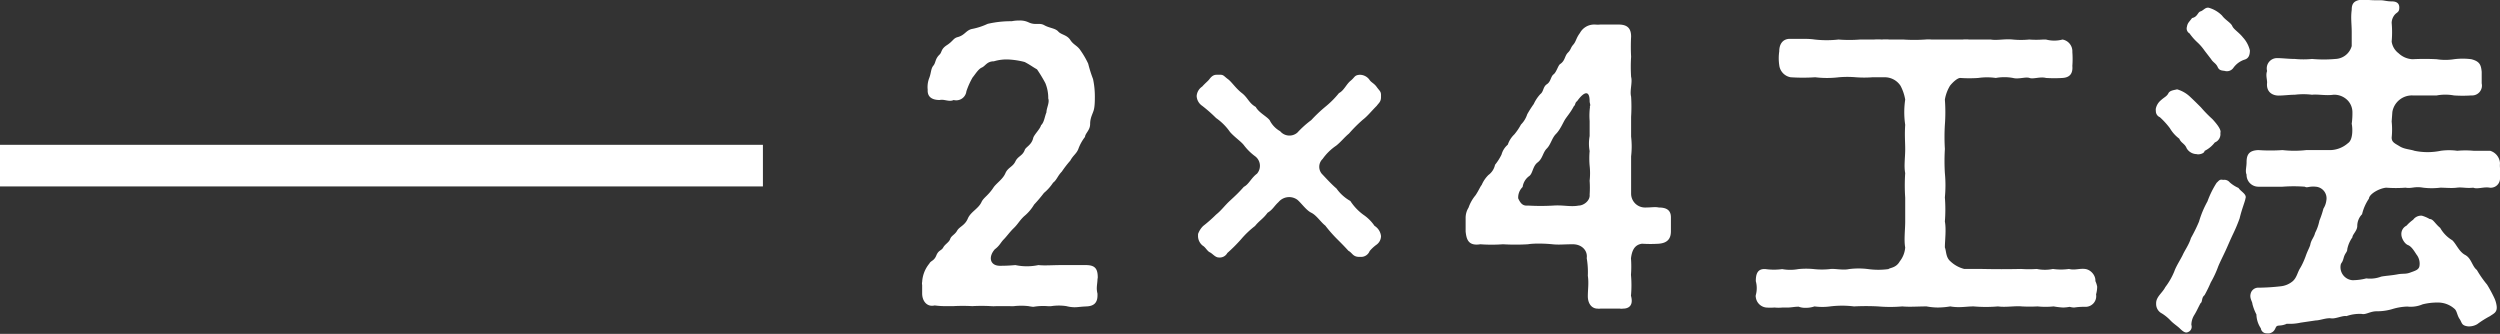 <svg xmlns="http://www.w3.org/2000/svg" viewBox="0 0 180.23 24.07"><rect x="0" y="0" width="180.23" height="24.07" fill="#333333" stroke="none"/><defs><style>.cls-1{fill:#fff;}</style></defs><g id="レイヤー_2" data-name="レイヤー 2"><g id="moji"><path class="cls-1" d="M79.12,20.14c0,.19-.05.42-.05.66a1.72,1.72,0,0,0,.05.37v.13c0,.58-.32.77-.79.79s-.61.06-.87.06a2.45,2.45,0,0,1-.58-.08,3.6,3.6,0,0,0-1.09,0,1.62,1.62,0,0,1-.29,0,4.1,4.1,0,0,0-1,.05,2.67,2.67,0,0,1-.35-.05,4.67,4.67,0,0,0-1.05,0,1.52,1.52,0,0,1-.29,0l-1,0a2.17,2.17,0,0,1-.37,0,12.08,12.08,0,0,0-1.35,0,12.49,12.49,0,0,0-1.37,0l-.63,0a6.38,6.38,0,0,1-.71-.05c-.53.13-.9-.29-.9-.87v-.05c0-.21,0-.4,0-.56a.46.46,0,0,1,0-.21A2.27,2.27,0,0,1,67,19c.1-.21.34-.18.5-.58s.37-.34.5-.58.42-.37.5-.61.34-.31.5-.6.56-.37.77-.87.79-.72,1-1.22c.16-.31.5-.47.87-1.05.24-.32.66-.58.84-1s.53-.45.72-.85.52-.39.68-.84c.08-.21.5-.35.61-.87.08-.24.5-.64.56-.9.23-.21.26-.63.39-.93,0-.31.24-.71.13-1a2.78,2.78,0,0,0-.21-1.11A10.15,10.15,0,0,0,74.76,5c-.37-.21-.47-.31-.89-.53a5.78,5.78,0,0,0-1.14-.18,3.16,3.16,0,0,0-1.08.13c-.5,0-.61.34-.87.45s-.5.53-.66.71a5.44,5.44,0,0,0-.45,1,.74.74,0,0,1-.92.63c-.32.16-.69-.08-1,0-.64,0-.9-.29-.87-.74A1.79,1.79,0,0,1,67,5.6c.13-.35.11-.66.29-.87s.11-.48.45-.8c.18-.18.08-.39.53-.68s.45-.5.79-.58c.5-.14.58-.48,1-.58a4.77,4.77,0,0,0,1.14-.37,7.42,7.42,0,0,1,1.74-.19,2.5,2.5,0,0,1,.53-.05,1.43,1.43,0,0,1,.68.13c.51.24.77,0,1.14.21s.79.21,1,.45.63.24.87.61.5.39.74.76a6.18,6.18,0,0,1,.55.95,9.48,9.48,0,0,0,.35,1.11,6,6,0,0,1,.13,1.24c0,.27,0,.72-.08,1s-.26.55-.26,1-.35.66-.37.93a3.17,3.17,0,0,0-.48.87c-.13.34-.37.45-.58.84a7.57,7.57,0,0,0-.61.79c-.31.32-.37.61-.63.8a3.32,3.32,0,0,1-.66.74,10.66,10.66,0,0,1-.71.84,3.18,3.18,0,0,1-.72.84c-.34.32-.44.56-.74.85s-.52.61-.73.82-.29.45-.64.71c-.47.53-.37,1.16.32,1.19a11.25,11.25,0,0,0,1.16-.05,4,4,0,0,0,1.66,0c.45.05,1,0,1.69,0s1.06,0,1.72,0,.87.24.87.9Z"/><path class="cls-1" d="M95.35,11.46a.78.78,0,0,0,0,1.13c.3.32.69.74,1,1a3.06,3.06,0,0,0,1,.9,3.75,3.75,0,0,0,.95,1,3,3,0,0,1,.79.79,1,1,0,0,1,.47.74.77.77,0,0,1-.31.61,2.77,2.77,0,0,0-.51.47.66.66,0,0,1-.6.42H98c-.48,0-.5-.29-.79-.44-.29-.32-.53-.56-.79-.82a9.72,9.72,0,0,1-.88-1c-.29-.21-.63-.74-1-.92s-.69-.66-1-.93a1,1,0,0,0-1.37.16c-.32.29-.4.53-.79.77-.3.42-.61.58-.9.95a6.52,6.52,0,0,0-1,.95,11.21,11.21,0,0,1-1,1,.62.62,0,0,1-.63.32c-.24,0-.45-.29-.63-.37s-.32-.37-.5-.47a.89.89,0,0,1-.35-.77v-.08a1.53,1.53,0,0,1,.37-.58,10.11,10.11,0,0,0,.93-.82c.39-.31.6-.63,1-1s.61-.56,1-1c.37-.19.53-.64.95-.95a.86.86,0,0,0-.13-1.25,3.94,3.94,0,0,1-.82-.81c-.21-.27-.68-.58-1-.95a4,4,0,0,0-1-1,10.47,10.47,0,0,0-1-.88.9.9,0,0,1-.4-.71.89.89,0,0,1,.4-.68c.21-.24.39-.37.5-.51s.26-.34.53-.34H88c.21,0,.27.13.53.32s.56.66,1,1,.5.72,1,1c.21.4.76.66,1,.95a1.85,1.85,0,0,0,.76.8.87.87,0,0,0,1.24.1,7.07,7.07,0,0,1,1-.9,10.64,10.64,0,0,1,1-.95,6.59,6.59,0,0,0,1-1c.36-.18.52-.63.84-.89s.26-.4.66-.43h0a.87.87,0,0,1,.69.35c.13.21.34.26.53.53s.31.31.31.58V7c0,.34-.16.42-.31.63-.4.4-.66.74-1,1a10.2,10.2,0,0,0-1,1c-.32.26-.58.6-.92.87A3.79,3.79,0,0,0,95.35,11.46Z"/><path class="cls-1" d="M117,22.25a.75.75,0,0,1-.21,0h-1.43a.65.65,0,0,1-.18,0c-.45,0-.71-.39-.71-.89s.08-.95,0-1.48a5.9,5.9,0,0,0-.08-1.27c.08-.53-.34-1-1-1s-1,.05-1.47,0-1.3-.08-1.77,0a15.44,15.44,0,0,1-1.8,0,11.09,11.09,0,0,1-1.63,0c-.88.14-1-.37-1.06-.92V16c0-.08,0-.19,0-.29a1.39,1.39,0,0,1,.21-.74,2.82,2.82,0,0,1,.51-.9c.26-.4.31-.58.44-.74a2.22,2.22,0,0,1,.48-.71,1.23,1.23,0,0,0,.48-.74,3.8,3.8,0,0,0,.47-.74,1.42,1.42,0,0,1,.45-.71,1.82,1.82,0,0,1,.47-.74,4.23,4.23,0,0,0,.48-.71,1.85,1.85,0,0,0,.45-.74,7.78,7.78,0,0,1,.47-.74,2.74,2.74,0,0,1,.48-.72c.24-.18.18-.52.47-.71s.27-.55.48-.71.32-.63.47-.74c.37-.24.32-.58.56-.82s.18-.34.39-.58.19-.45.48-.84a1.16,1.16,0,0,1,1-.61H115a2.17,2.17,0,0,0,.37,0h.06l1,0h.27c.71,0,.89.37.89.87a13.44,13.44,0,0,0,0,1.45,11.61,11.61,0,0,0,0,1.45c.11.4-.11,1,0,1.43a11.65,11.65,0,0,1,0,1.45c0,.4,0,1.08,0,1.43a6.09,6.09,0,0,1,0,1.42c0,.48,0,1.08,0,1.45s0,.8,0,1.24a1,1,0,0,0,1,1c.5,0,.71-.06,1,0,.55,0,.87.19.87.71v1c0,.58-.29.85-.87.9a9.58,9.58,0,0,1-1.21,0c-.61.08-.74.6-.8,1.05a7.88,7.88,0,0,1,0,1.19,8.43,8.43,0,0,1,0,1.51C117.77,22,117.45,22.25,117,22.25Zm-2.4-14.57c.1-.1,0-.21,0-.39,0-.77-.37-.74-.9,0-.18.13-.1.26-.24.37-.23.45-.52.76-.66,1s-.34.71-.63,1-.37.76-.66,1.05-.29.72-.66,1-.34.82-.63,1a1.16,1.16,0,0,0-.45.77,1.06,1.06,0,0,0-.32.82c.19.42.37.55.71.52a15.89,15.89,0,0,0,1.83,0c.71-.05,1.24.11,1.82,0,.37,0,.84-.37.79-.79a7.36,7.36,0,0,0,0-1,4.94,4.94,0,0,0,0-1.09,6,6,0,0,1,0-1.05,3,3,0,0,1,0-1.08c0-.43,0-.85,0-1.09A4.84,4.84,0,0,1,114.63,7.68Z"/><path class="cls-1" d="M151.19,20.67a2.09,2.09,0,0,1-.08.55.77.77,0,0,1-.74.9,4.91,4.91,0,0,0-.84.05,1.19,1.19,0,0,1-.32-.05,3,3,0,0,1-.48.05,5.46,5.46,0,0,1-.68-.08,5.66,5.66,0,0,1-1.16,0,10.82,10.82,0,0,1-1.14,0c-.47-.05-1.16.08-1.71,0a10.22,10.22,0,0,1-1.75,0c-.37,0-.71.05-1,.05a3.35,3.35,0,0,1-.69-.05,5.78,5.78,0,0,1-.9.08,4.72,4.72,0,0,1-.81-.08c-.64,0-1.22.05-1.75,0a10.09,10.09,0,0,1-1.74,0,16.75,16.75,0,0,0-1.74,0,7,7,0,0,0-1.72,0,4.28,4.28,0,0,1-1.13,0,1.89,1.89,0,0,1-.66.1,1.27,1.27,0,0,1-.48-.08c-.29,0-.55.06-.76.06s-.29,0-.4,0a3.1,3.1,0,0,1-.58,0,4,4,0,0,1-.61,0,.85.85,0,0,1-.74-.74.32.32,0,0,1,0-.16,1.89,1.89,0,0,0,0-1c0-.5.11-.92.71-.87a4.31,4.31,0,0,0,1.19,0,3.21,3.21,0,0,0,1.16,0,5.59,5.59,0,0,1,1.14,0,5.25,5.25,0,0,0,1.13,0c.32-.06.93.1,1.38,0a5.46,5.46,0,0,1,1.4,0,5.4,5.4,0,0,0,1.45,0c.13-.11.55-.08.82-.56a1.83,1.83,0,0,0,.39-1c-.1-.53,0-1.29,0-1.85s0-1.26,0-1.74a13.06,13.06,0,0,1,0-1.77c-.1-.52,0-1.08,0-1.74,0-.5-.05-1,0-1.74a6.16,6.16,0,0,1,0-1.82,3.28,3.28,0,0,0-.34-1,1.36,1.36,0,0,0-1.14-.61l-.87,0a8.09,8.09,0,0,1-1.21,0,7.1,7.1,0,0,0-1.22,0,7.11,7.11,0,0,1-1.71,0,13.31,13.31,0,0,1-1.77,0,1,1,0,0,1-.82-.87,3.37,3.37,0,0,1,0-1c0-.53.26-.9.77-.9h0l.79,0c.37,0,.66,0,1,.05a7.6,7.6,0,0,0,1.71,0,10,10,0,0,0,1.56,0c.26,0,.63,0,1,0a3.51,3.51,0,0,1,.56,0,3.38,3.38,0,0,1,.55,0c.37,0,.74,0,1,0a12,12,0,0,0,1.59,0,2.17,2.17,0,0,1,.44,0c.37,0,.74,0,1.14,0s.71,0,1.11,0a2.42,2.42,0,0,1,.47,0c.56,0,.95,0,1.56,0,.45.08,1-.06,1.58,0a6.18,6.18,0,0,0,1.19,0,6.9,6.9,0,0,0,1,0c.08,0,.16,0,.21,0a2.31,2.31,0,0,0,1.19,0,.86.86,0,0,1,.71.9,6.77,6.77,0,0,1,0,1c.05.58-.21.84-.71.87a9.45,9.45,0,0,1-1.19,0c-.42-.11-.92.1-1.19,0s-.79.11-1.19,0a3.44,3.44,0,0,0-1.24,0,4.42,4.42,0,0,0-1.26,0,9.39,9.39,0,0,1-1.3,0c-.21,0-.55.32-.74.56a2.81,2.81,0,0,0-.37,1,12.26,12.26,0,0,1,0,1.82,14.43,14.43,0,0,0,0,1.74,14.42,14.42,0,0,0,0,1.74,9.18,9.18,0,0,1,0,1.75,11.23,11.23,0,0,1,0,1.74c.11.58,0,1.37,0,1.87.11.27.06.71.4,1a2.26,2.26,0,0,0,1,.55c.5,0,.77,0,1.29,0a65.35,65.35,0,0,0,2.8,0,8.59,8.59,0,0,0,1.14,0,2.86,2.86,0,0,0,1.16,0,4.09,4.09,0,0,0,1.16,0c.4.11.74-.05,1.16,0s.77.48.74.87A1.78,1.78,0,0,1,151.19,20.67Z"/><path class="cls-1" d="M155.42,8a.55.55,0,0,1,0-.18v0a1.06,1.06,0,0,1,.35-.58c.26-.24.44-.29.55-.51s.42-.23.63-.29a2.27,2.27,0,0,1,.93.53c.29.27.55.53.79.77a9.42,9.42,0,0,0,.82.84c.42.45.66.82.58,1a.64.64,0,0,1-.4.69,2.11,2.11,0,0,1-.74.61c0,.18-.39.29-.58.23a.85.85,0,0,1-.71-.42c-.13-.34-.4-.37-.53-.69a2.58,2.58,0,0,1-.68-.76,5.65,5.65,0,0,0-.72-.79A.47.47,0,0,1,155.42,8Zm6.46,6.29c0,.16-.26.76-.42,1.45a11.39,11.39,0,0,1-.45,1.08c-.24.5-.39.87-.55,1.22s-.45.92-.56,1.21a7.19,7.19,0,0,1-.52,1.11,9.74,9.74,0,0,1-.45.92c-.24.19-.13.48-.29.58-.19.35-.27.56-.45.85a1.36,1.36,0,0,0-.21.71.41.41,0,0,1-.27.53c-.16.08-.37-.08-.55-.26s-.42-.32-.66-.56a3.16,3.16,0,0,0-.64-.53.76.76,0,0,1-.42-.68v-.06c0-.47.45-.74.66-1.16a4.93,4.93,0,0,0,.66-1.16c.13-.37.48-.9.61-1.19s.45-.74.58-1.19a11.28,11.28,0,0,0,.58-1.18,7,7,0,0,1,.61-1.46,6.63,6.63,0,0,1,.66-1.34c.18-.16.21-.27.47-.21a.5.5,0,0,1,.48.18,2.36,2.36,0,0,0,.63.4C161.54,13.81,162,14,161.88,14.31Zm.32-10.67c0,.37-.1.61-.42.69a1.61,1.61,0,0,0-.77.58.57.57,0,0,1-.55.24c-.21-.06-.45,0-.58-.29s-.32-.32-.48-.58l-.47-.61a3.57,3.57,0,0,0-.53-.61,3.88,3.88,0,0,1-.55-.63.41.41,0,0,1-.19-.48c.05-.29.16-.34.37-.63.4-.08.4-.42.61-.48s.34-.31.6-.26a2.19,2.19,0,0,1,.95.56c.22.31.64.52.74.76s.48.45.77.82A2.1,2.1,0,0,1,162.2,3.64Zm8.08,11.83a1.22,1.22,0,0,0-.34.84c0,.35-.35.61-.35.82a2.2,2.2,0,0,0-.37.85c0,.23-.16.26-.26.63s-.16.32-.21.48a.94.94,0,0,0,.84,1.13,3.94,3.94,0,0,0,1-.13,2.25,2.25,0,0,0,1.08-.13c.32-.06.74-.08,1.16-.16s.58,0,.93-.13.6-.19.66-.45a1.06,1.06,0,0,0-.21-.85c-.14-.21-.35-.58-.61-.68s-.48-.51-.48-.77a.66.66,0,0,1,.37-.63,2.88,2.88,0,0,1,.48-.43.71.71,0,0,1,.63-.29,2.46,2.46,0,0,1,.56.24c.26,0,.37.32.76.64a2.4,2.4,0,0,0,.87.89c.29.27.48.82.93,1.06s.5.82.84,1.08a7.68,7.68,0,0,0,.74,1.06,10.4,10.4,0,0,1,.5.92,2,2,0,0,1,.19.63c.05.45-.21.53-.48.72a7,7,0,0,0-.92.58,1.19,1.19,0,0,1-.66.16c-.5-.06-.43-.27-.61-.53s-.18-.53-.34-.71a1.79,1.79,0,0,0-1.24-.48,4.4,4.4,0,0,0-1.09.13,2.19,2.19,0,0,1-1.11.16,4.17,4.17,0,0,0-1.1.19,3.86,3.86,0,0,1-1.09.15c-.5,0-.79.27-1.1.19a2.88,2.88,0,0,0-1.09.16c-.26-.06-.79.21-1.11.16s-.81.15-1.1.15l-1.09.16a3.63,3.63,0,0,1-1,.08c-.42.19-.63.08-.74.19s-.1.39-.5.5a.86.86,0,0,1-.21,0,.41.41,0,0,1-.42-.36,1.86,1.86,0,0,1-.32-1,3.45,3.45,0,0,1-.29-.76c0-.16-.21-.4-.13-.72a.56.56,0,0,1,.58-.45,15.06,15.06,0,0,0,1.58-.1,1.6,1.6,0,0,0,.88-.37c.29-.26.34-.63.52-.92s.32-.64.4-.85c.13-.39.29-.66.34-.84.06-.37.27-.53.35-.87a3.26,3.26,0,0,0,.31-.88,6.6,6.6,0,0,0,.29-.87,1.41,1.41,0,0,0,.21-.58.84.84,0,0,0-.76-1c-.5-.05-.61.11-.79,0a10.79,10.79,0,0,0-1.61,0c-.53,0-1.24,0-1.75,0a.85.85,0,0,1-.84-.87c-.11-.26,0-.53,0-.9,0-.58.21-.84.84-.87a12.77,12.77,0,0,0,1.75,0,7.55,7.55,0,0,0,1.71,0c.53,0,1.16,0,1.77,0a2,2,0,0,0,1.24-.5c.37-.24.34-1.06.27-1.4a5.38,5.38,0,0,0,.05-.87,1.24,1.24,0,0,0-.32-.79,1.35,1.35,0,0,0-1.05-.43c-.53.08-1.14-.05-1.54,0a5.1,5.1,0,0,0-1.24,0c-.39,0-.79.06-1.18.06s-.9-.22-.82-.93c0-.26-.11-.55,0-.84a.74.74,0,0,1,.76-.93c.32,0,.82.06,1.24.06a6.38,6.38,0,0,0,1.24,0,9.46,9.46,0,0,0,1.69,0,1.27,1.27,0,0,0,1.17-.93c0-.39,0-.68,0-1,0-.61-.08-1,0-1.61,0-.42.13-.69.77-.74h.13a8.25,8.25,0,0,0,.95.05l.23,0c.27,0,.43.08.8.08s.55.15.55.44-.1.32-.26.45a.93.93,0,0,0-.29.66,7.61,7.61,0,0,1,0,1.35,1.28,1.28,0,0,0,.5.84,1.57,1.57,0,0,0,1,.43,17,17,0,0,1,1.75,0,4,4,0,0,0,1.24,0,4.79,4.79,0,0,1,1.26,0c.61.16.69.42.74.9,0,.24,0,.53,0,.84a.71.71,0,0,1-.74.87,9.32,9.32,0,0,1-1.26,0,3.42,3.42,0,0,0-1.24,0c-.61,0-1.35,0-1.75,0a1.43,1.43,0,0,0-1.45,1.19l-.05.69a5.62,5.62,0,0,1,0,1.16c0,.34.24.42.58.63s.74.21,1.06.32a4.67,4.67,0,0,0,1.9,0,4.31,4.31,0,0,1,1.19,0,6.58,6.58,0,0,1,1.18,0l1.19,0a1,1,0,0,1,.71.89,1.94,1.94,0,0,0,0,.35c0,.16,0,.34,0,.55a.3.3,0,0,1,0,.16.67.67,0,0,1-.74.71c-.42-.08-.9.13-1.19,0-.5.06-.79-.05-1.18,0s-.82,0-1.19,0a5.14,5.14,0,0,1-1.24,0c-.64-.11-.82.08-1.27,0a9.34,9.34,0,0,1-1.4,0c-.5.05-1.21.45-1.24.79A3.41,3.41,0,0,0,170.28,15.47Z"/><rect class="cls-1" y="10.44" width="55" height="3"/></g></g></svg>